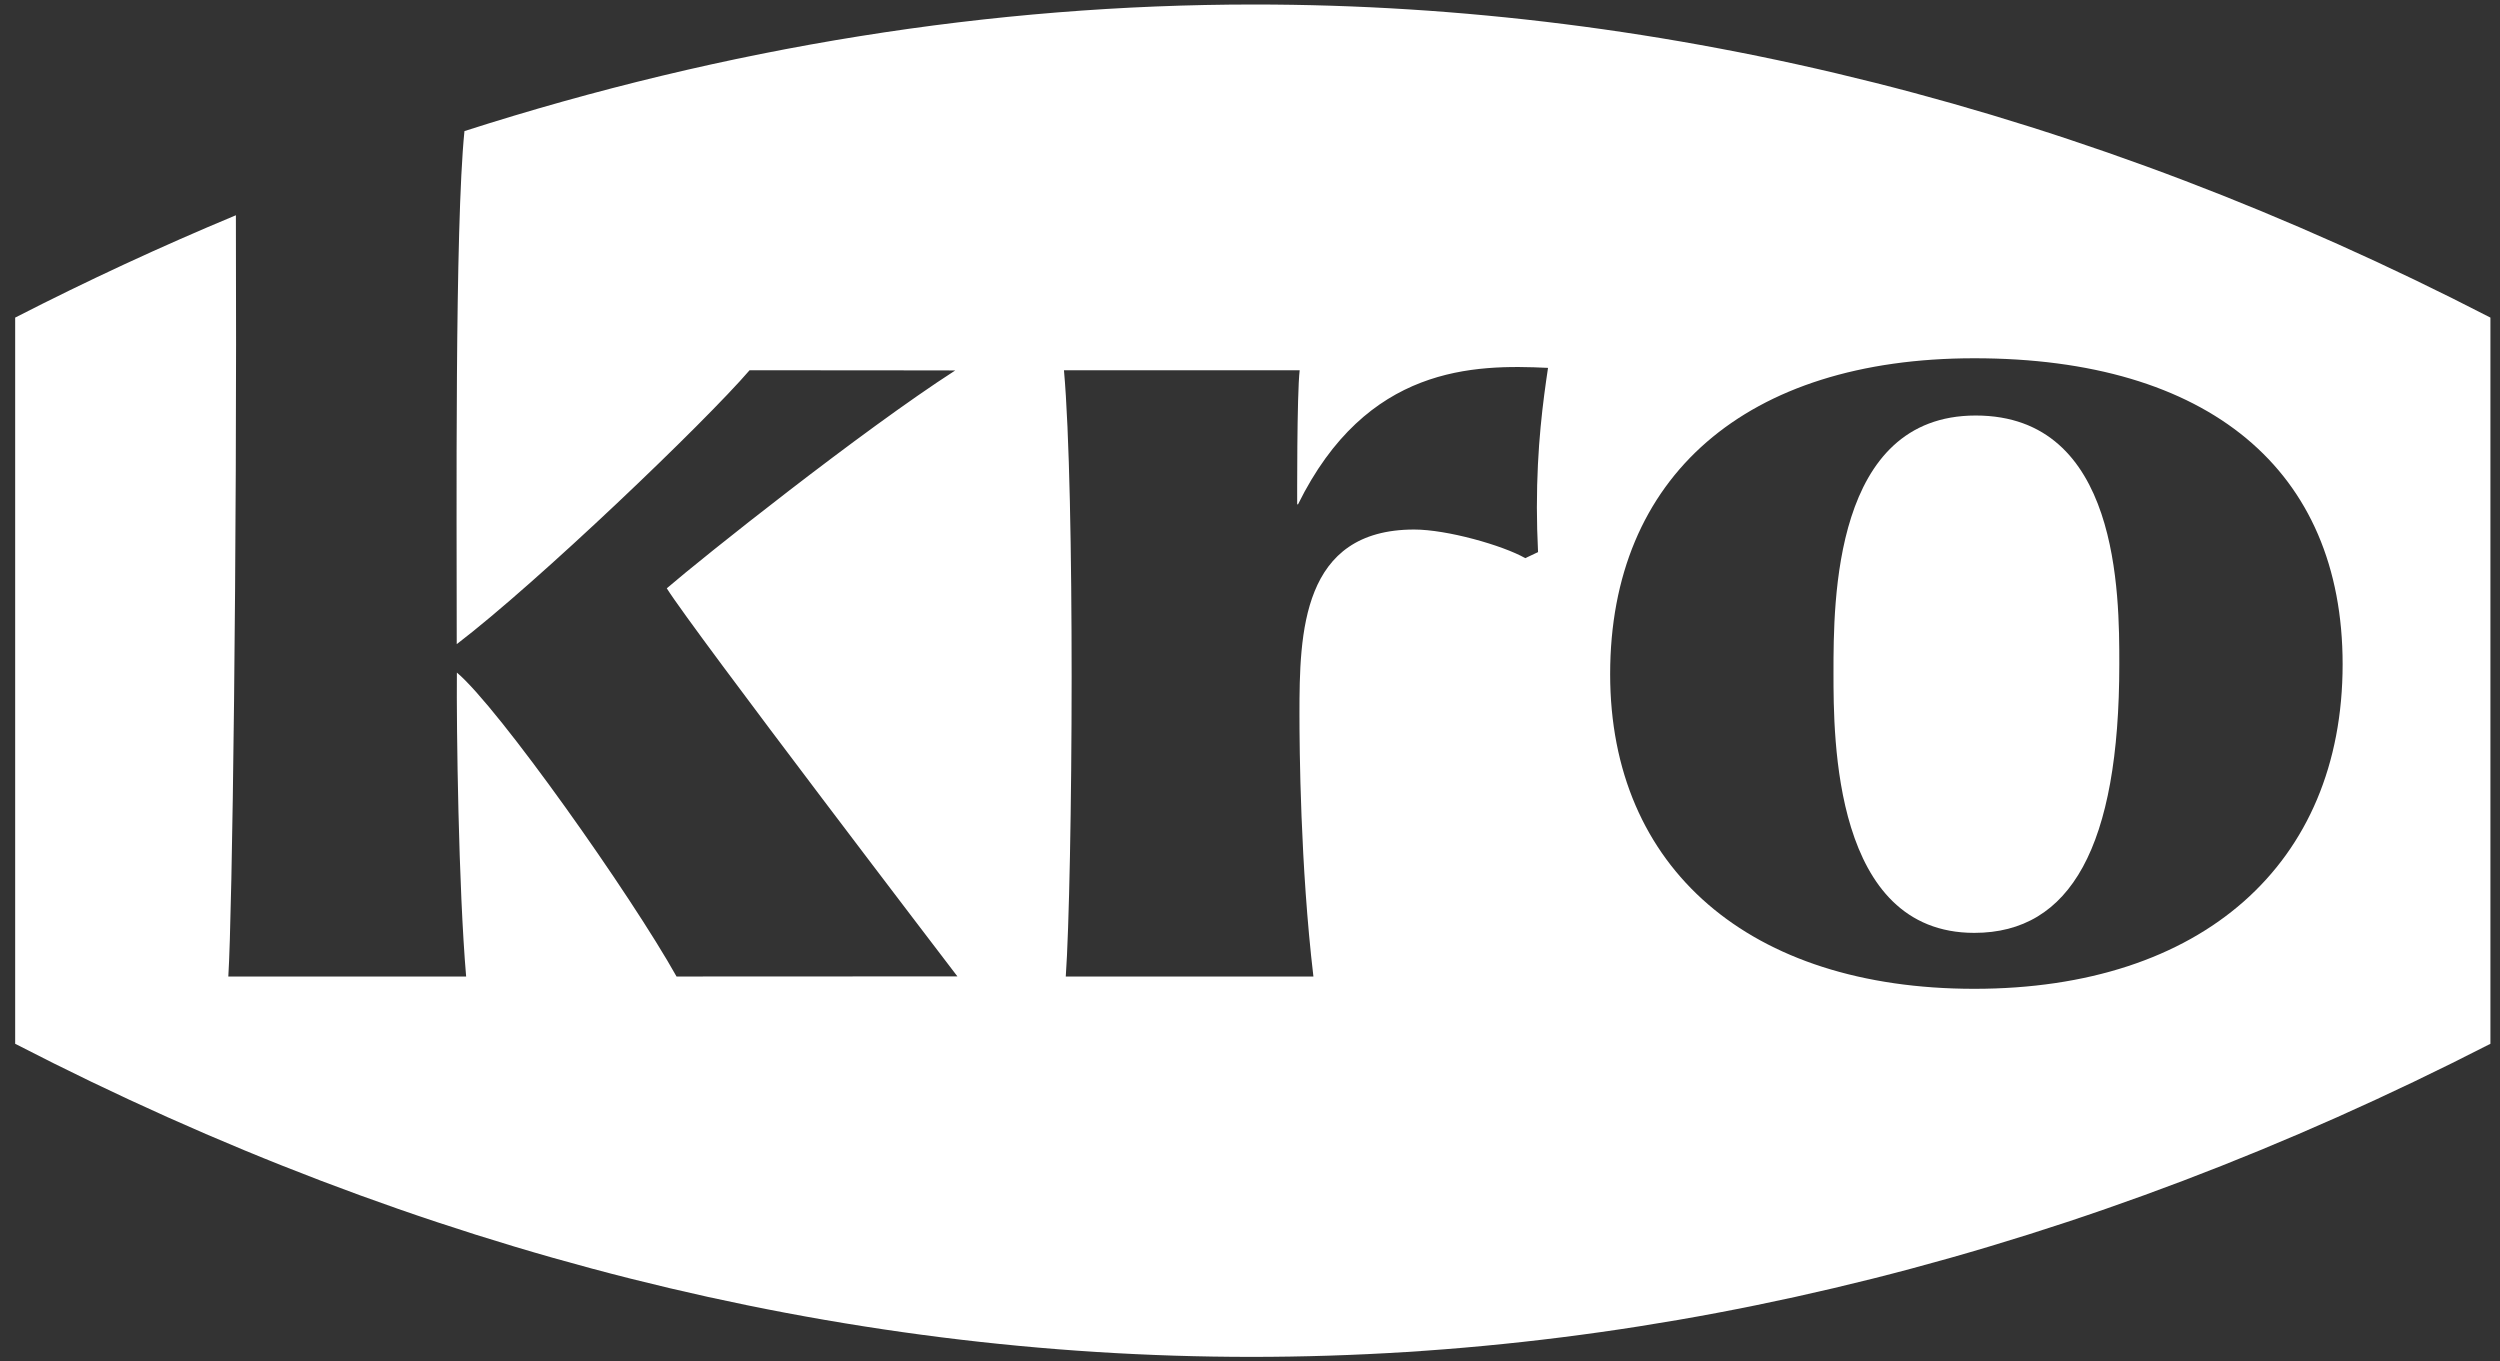 <svg width="101" height="55" viewBox="0 0 101 55" fill="none" xmlns="http://www.w3.org/2000/svg">
<rect x="0" y="0" width="101" height="55" fill="#333333" stroke="none"/>
<g id="Group">
<path id="Vector" fill-rule="evenodd" clip-rule="evenodd" d="M50.662 0.182C40.083 0.182 29.381 1.892 18.764 5.296C18.371 9.171 18.452 20.816 18.452 26.024C21.724 23.526 28.483 17.054 30.283 14.958C30.284 14.959 38.6 14.963 38.592 14.966C34.822 17.394 28.361 22.54 26.938 23.768C28.01 25.484 38.679 39.446 38.679 39.446C38.679 39.446 27.333 39.45 27.332 39.451C25.492 36.159 20.138 28.581 18.458 27.172C18.439 29.393 18.523 35.847 18.832 39.451H9.224C9.387 36.846 9.578 22.637 9.53 8.696C6.504 9.957 3.53 11.336 0.613 12.831V42.169C16.956 50.603 33.911 54.818 50.56 54.818C67.21 54.818 84.165 50.603 100.613 42.169V12.831C84.267 4.398 67.313 0.182 50.662 0.182ZM62.137 22.305C61.988 22.374 61.737 22.494 61.621 22.549C60.706 22.03 58.46 21.393 57.134 21.393C52.585 21.393 52.498 25.566 52.498 28.85C52.498 30.181 52.533 34.98 53.062 39.451H43.057C43.191 37.577 43.294 32.452 43.294 27.35C43.294 22.436 43.206 17.425 42.984 14.959H52.507C52.391 15.912 52.406 20.376 52.406 20.376H52.44C55.212 14.756 59.552 14.72 62.54 14.862C62.342 16.196 62.09 18.018 62.09 20.505C62.09 21.069 62.107 21.672 62.137 22.305ZM79.761 39.948C70.686 39.948 65.05 35.078 65.05 27.235C65.05 19.244 70.549 14.474 79.761 14.474C89.218 14.474 94.642 18.978 94.642 26.834C94.642 34.923 88.941 39.948 79.761 39.948Z" fill="white"/>
<path id="Vector_2" fill-rule="evenodd" clip-rule="evenodd" d="M79.818 16.787C74.073 16.787 74.073 24.261 74.073 27.186C74.073 29.843 74.073 37.688 79.761 37.688C83.65 37.688 85.62 34.199 85.62 26.834C85.62 24.005 85.62 16.787 79.818 16.787Z" fill="white"/>
</g>
</svg>
